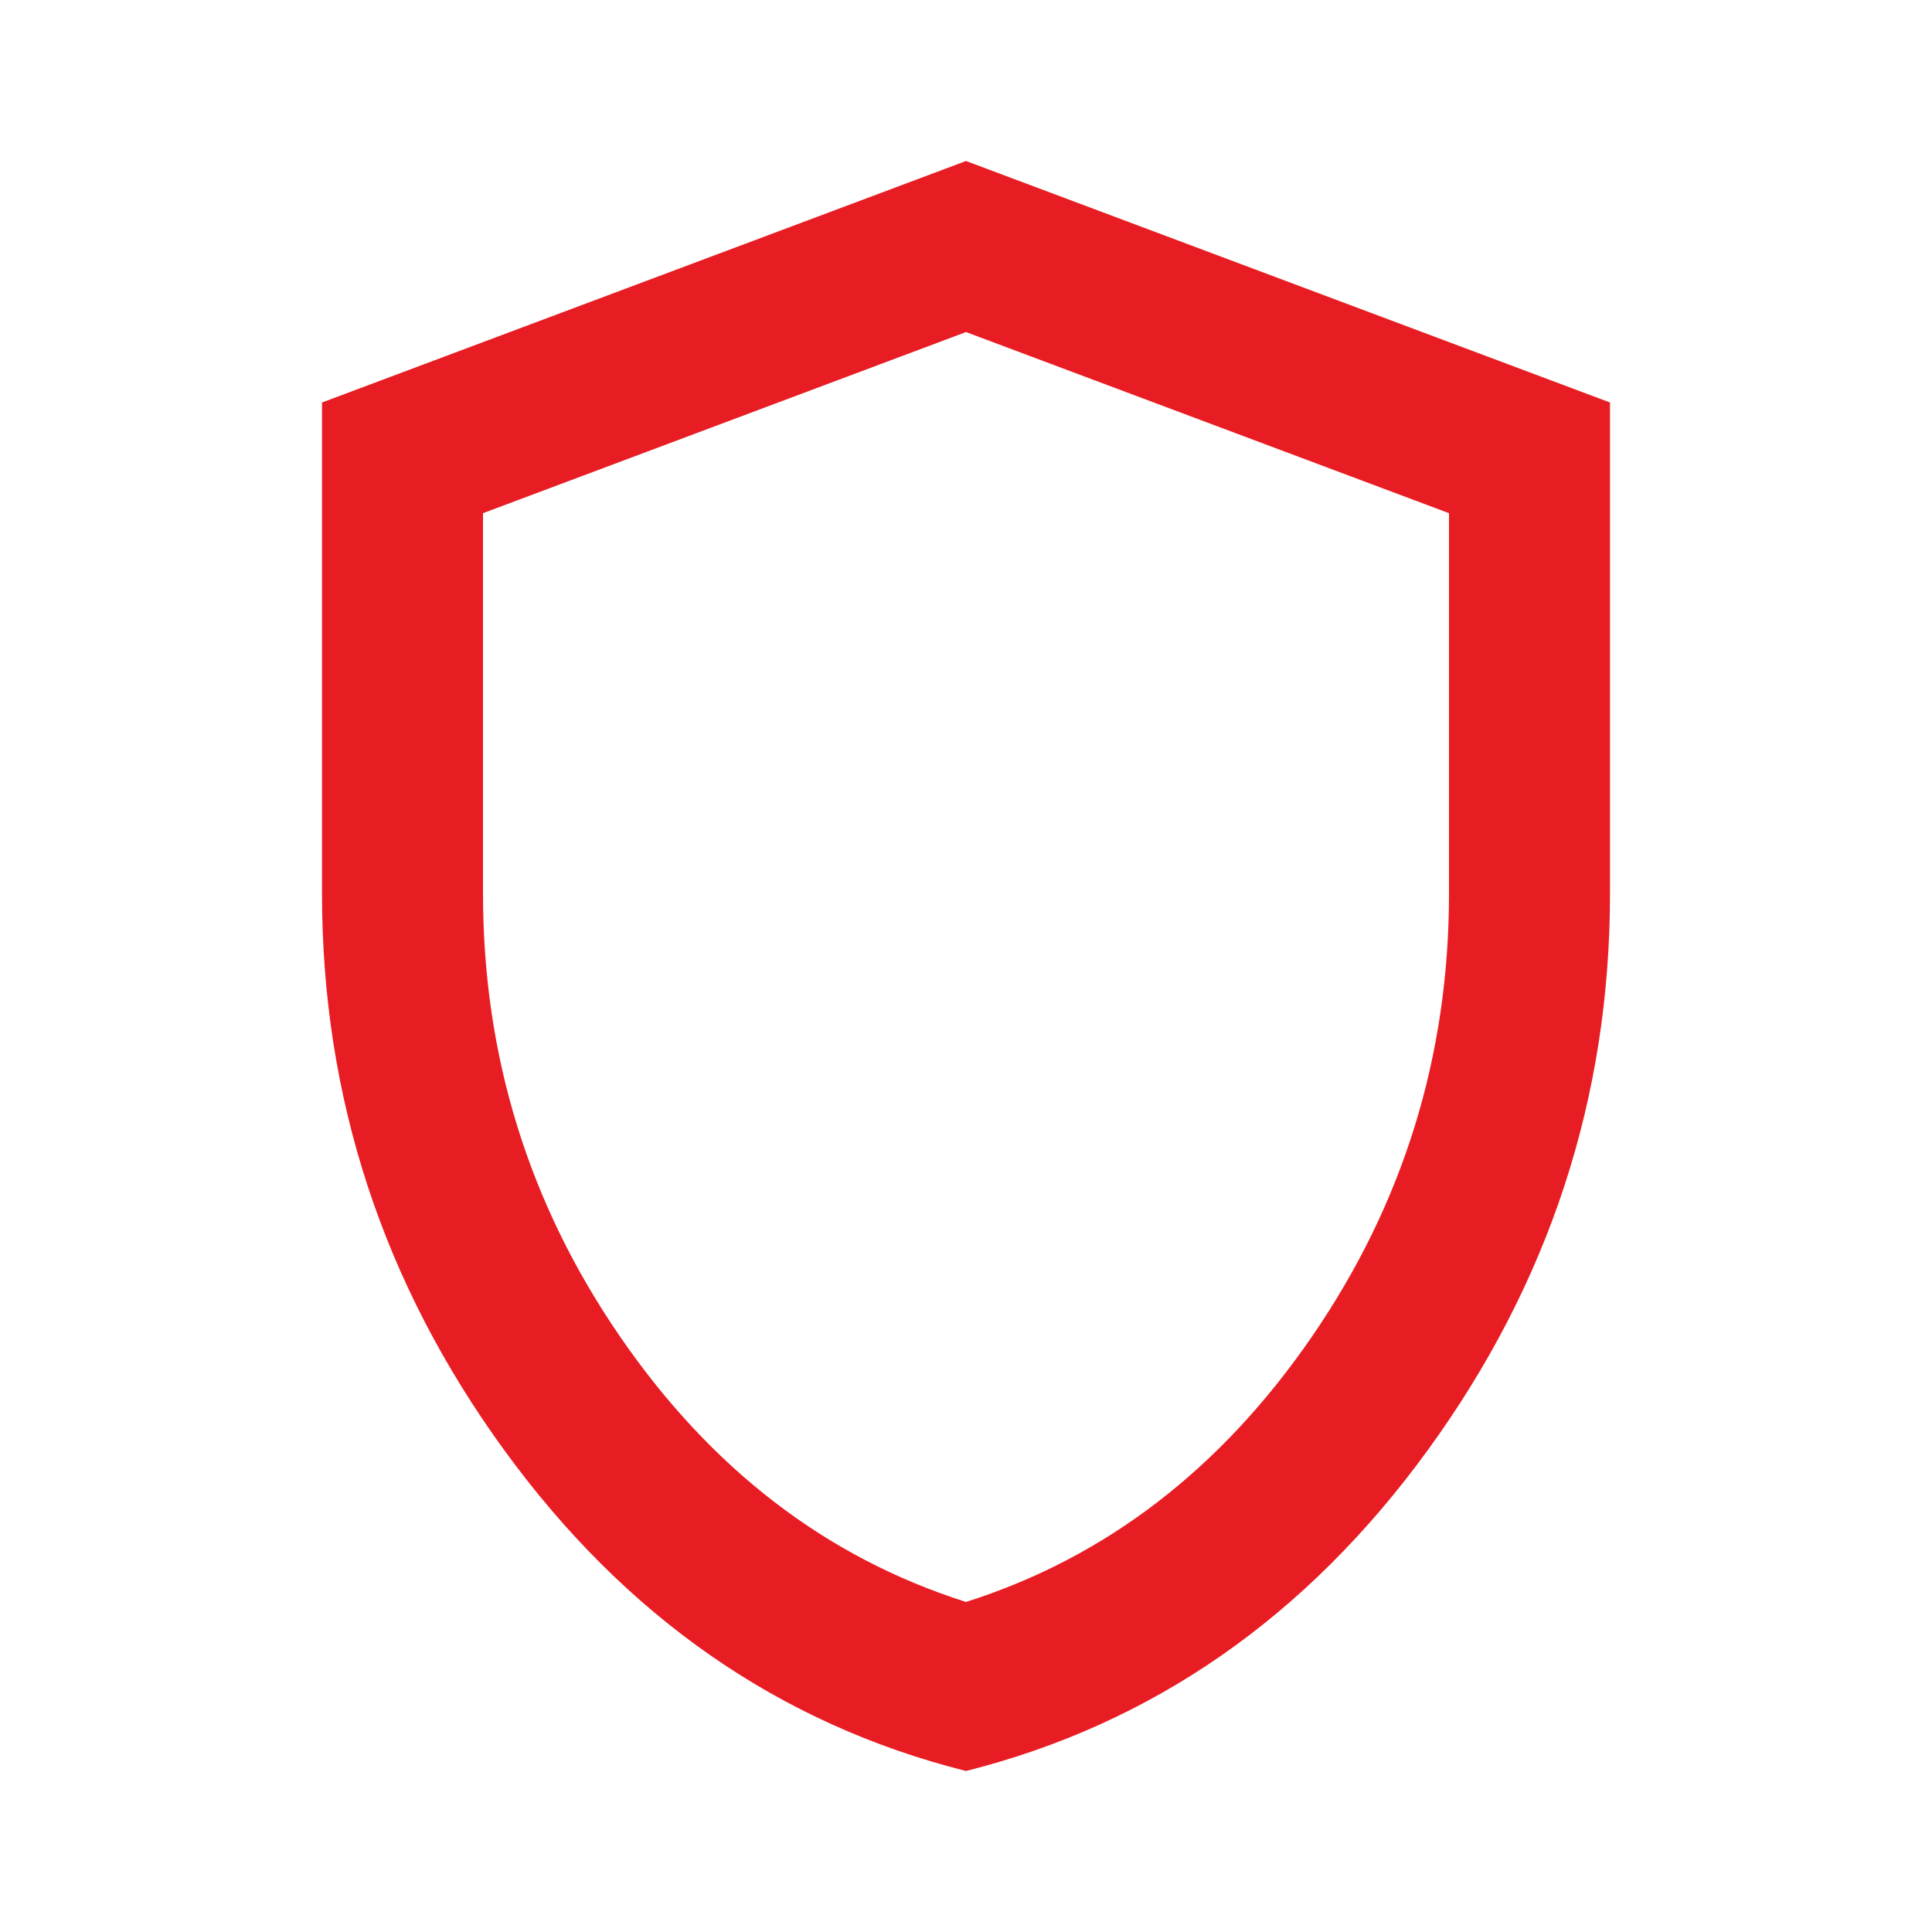 <svg xmlns="http://www.w3.org/2000/svg" height="24px" viewBox="0 -960 960 960" width="24px" fill="#e81d23"><path d="M480-80q-139-35-229.5-159.5T160-516v-244l320-120 320 120v244q0 152-90.5 276.5T480-80Zm0-84q104-33 172-132t68-220v-189l-240-90-240 90v189q0 121 68 220t172 132Zm0-316Z"/></svg>